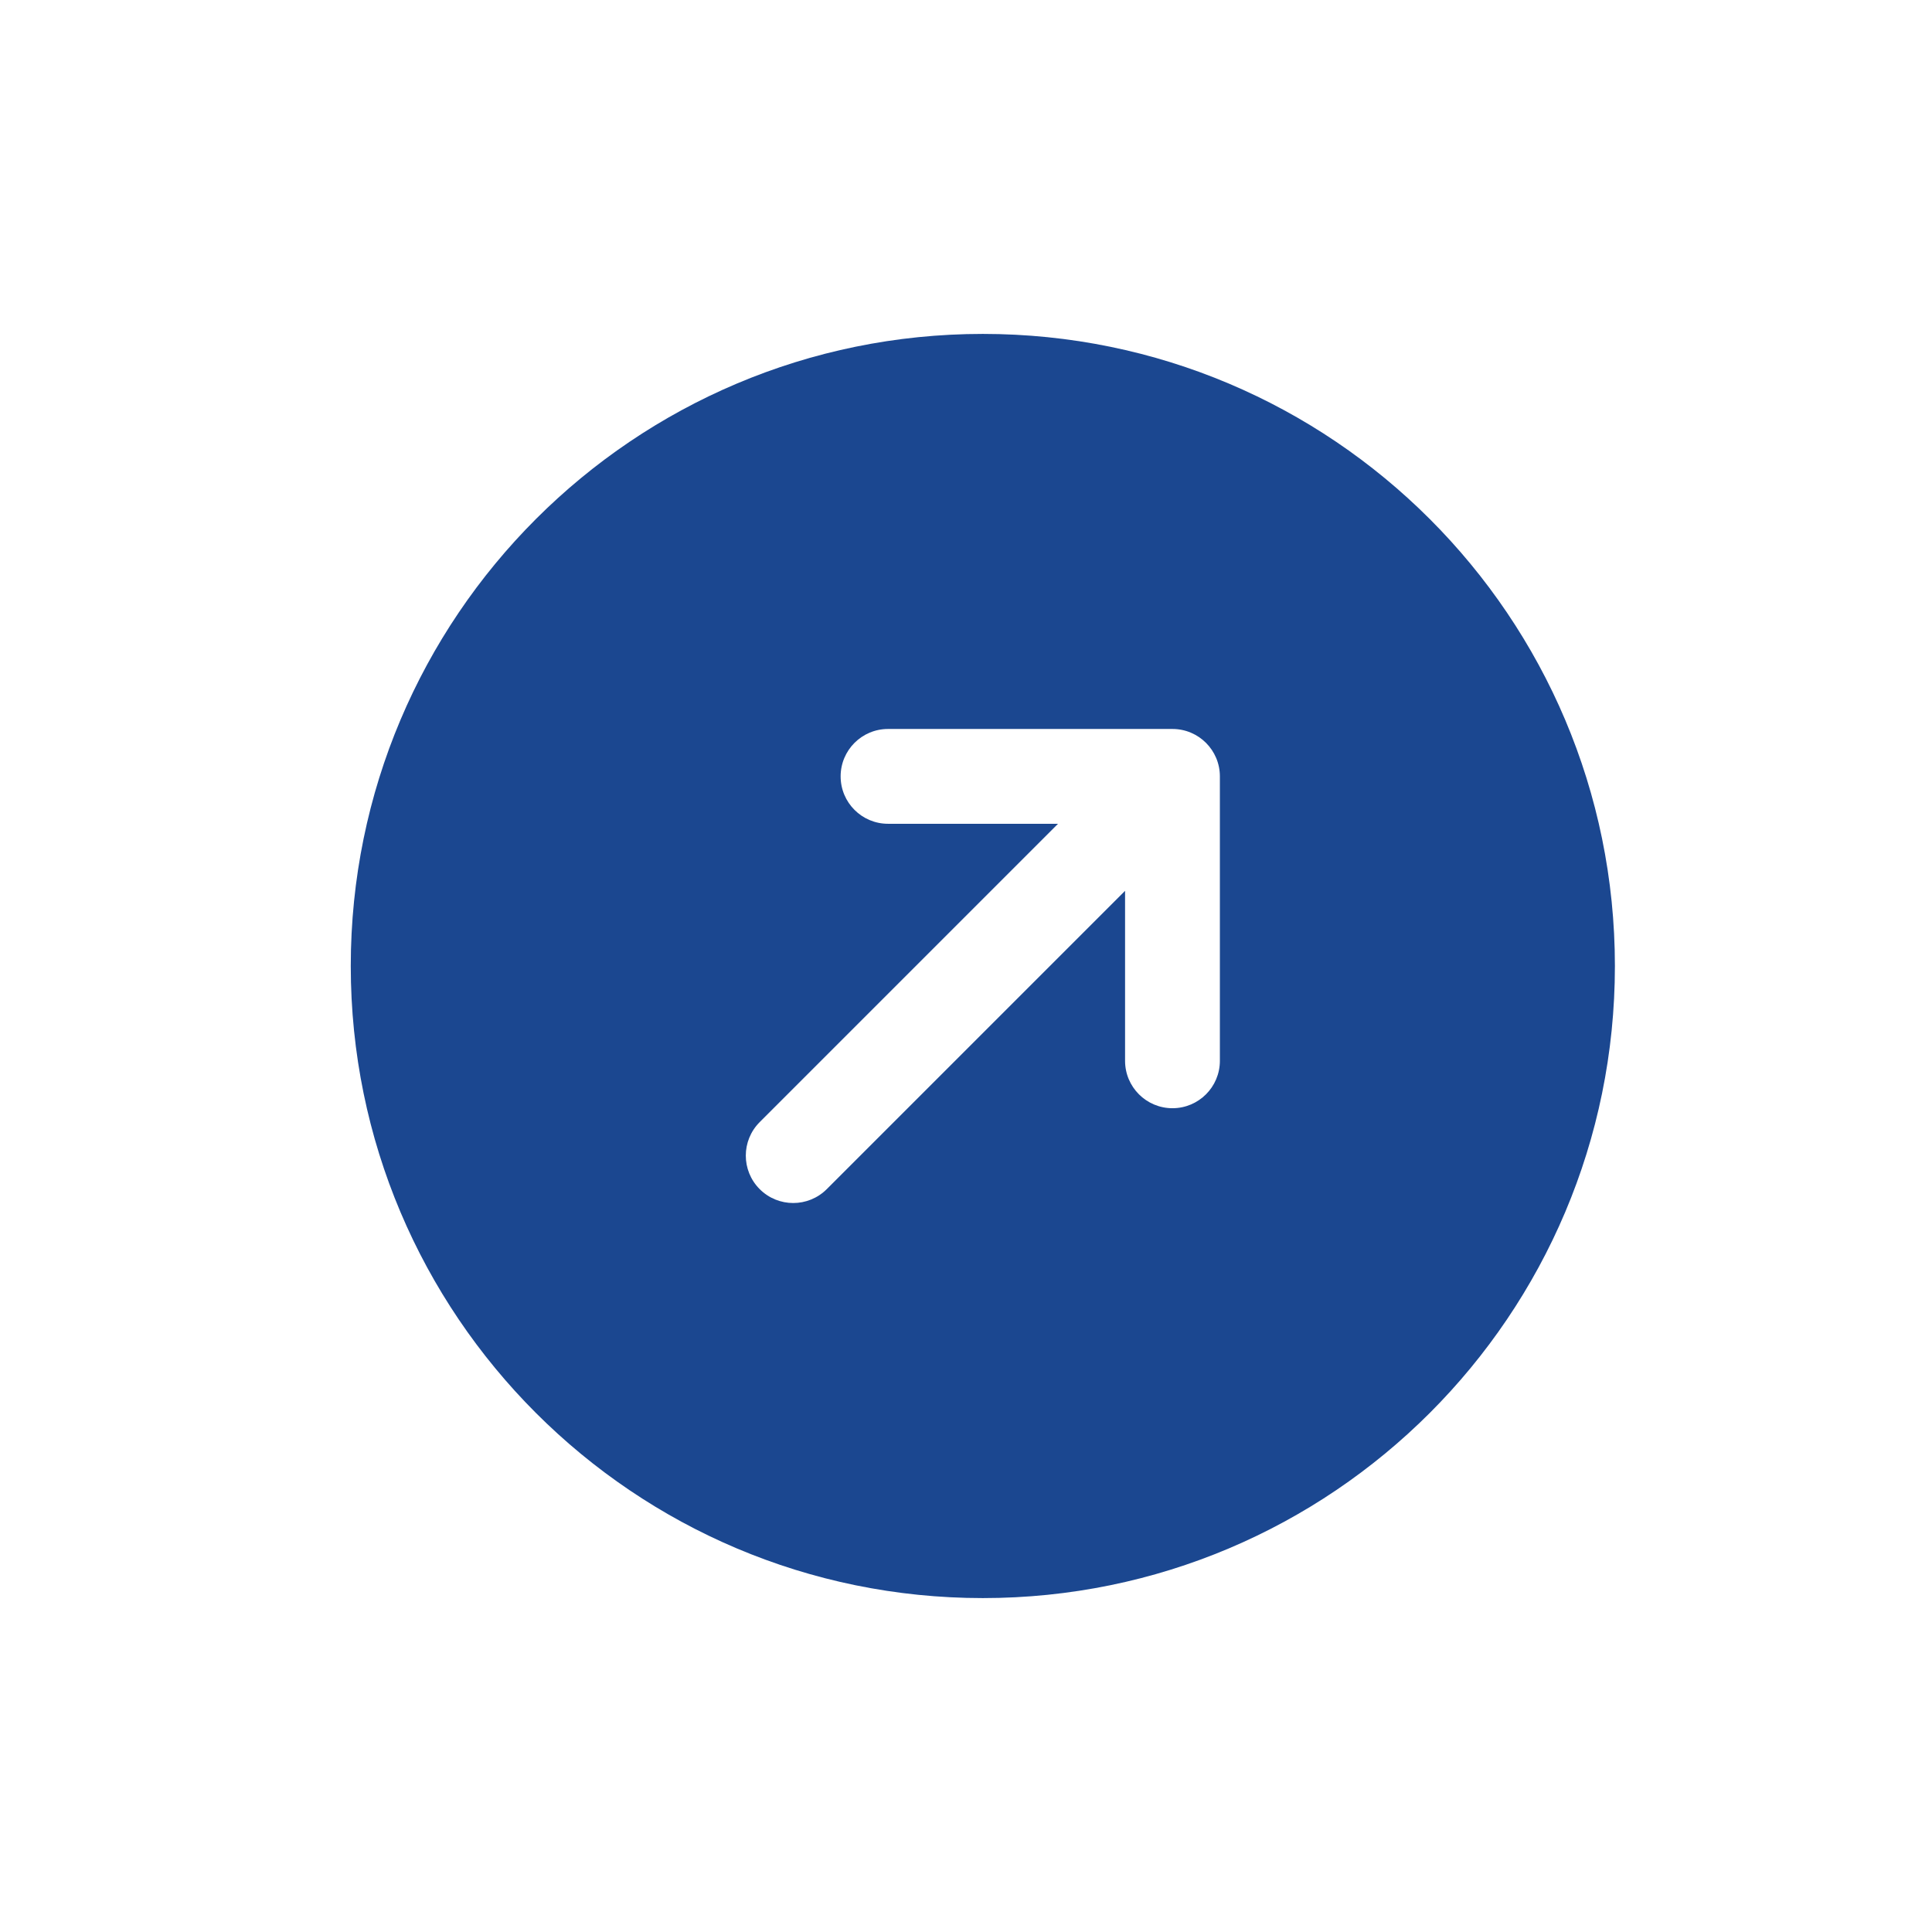 <svg width="54" height="54" viewBox="0 0 54 54" fill="none" xmlns="http://www.w3.org/2000/svg">
<path fill-rule="evenodd" clip-rule="evenodd" d="M27.471 44.667C37.228 44.667 45.137 36.757 45.137 27C45.137 17.243 37.228 9.333 27.471 9.333C17.714 9.333 9.804 17.243 9.804 27C9.804 36.757 17.714 44.667 27.471 44.667ZM23.496 21.7C23.496 20.968 24.089 20.375 24.821 20.375H32.771C33.502 20.375 34.096 20.968 34.096 21.7V29.65C34.096 30.382 33.502 30.975 32.771 30.975C32.039 30.975 31.446 30.382 31.446 29.65V24.899L23.108 33.237C22.59 33.754 21.751 33.754 21.234 33.237C20.716 32.719 20.716 31.881 21.234 31.363L29.572 23.025H24.821C24.089 23.025 23.496 22.432 23.496 21.7Z" fill="#1B4790"/>
</svg>
